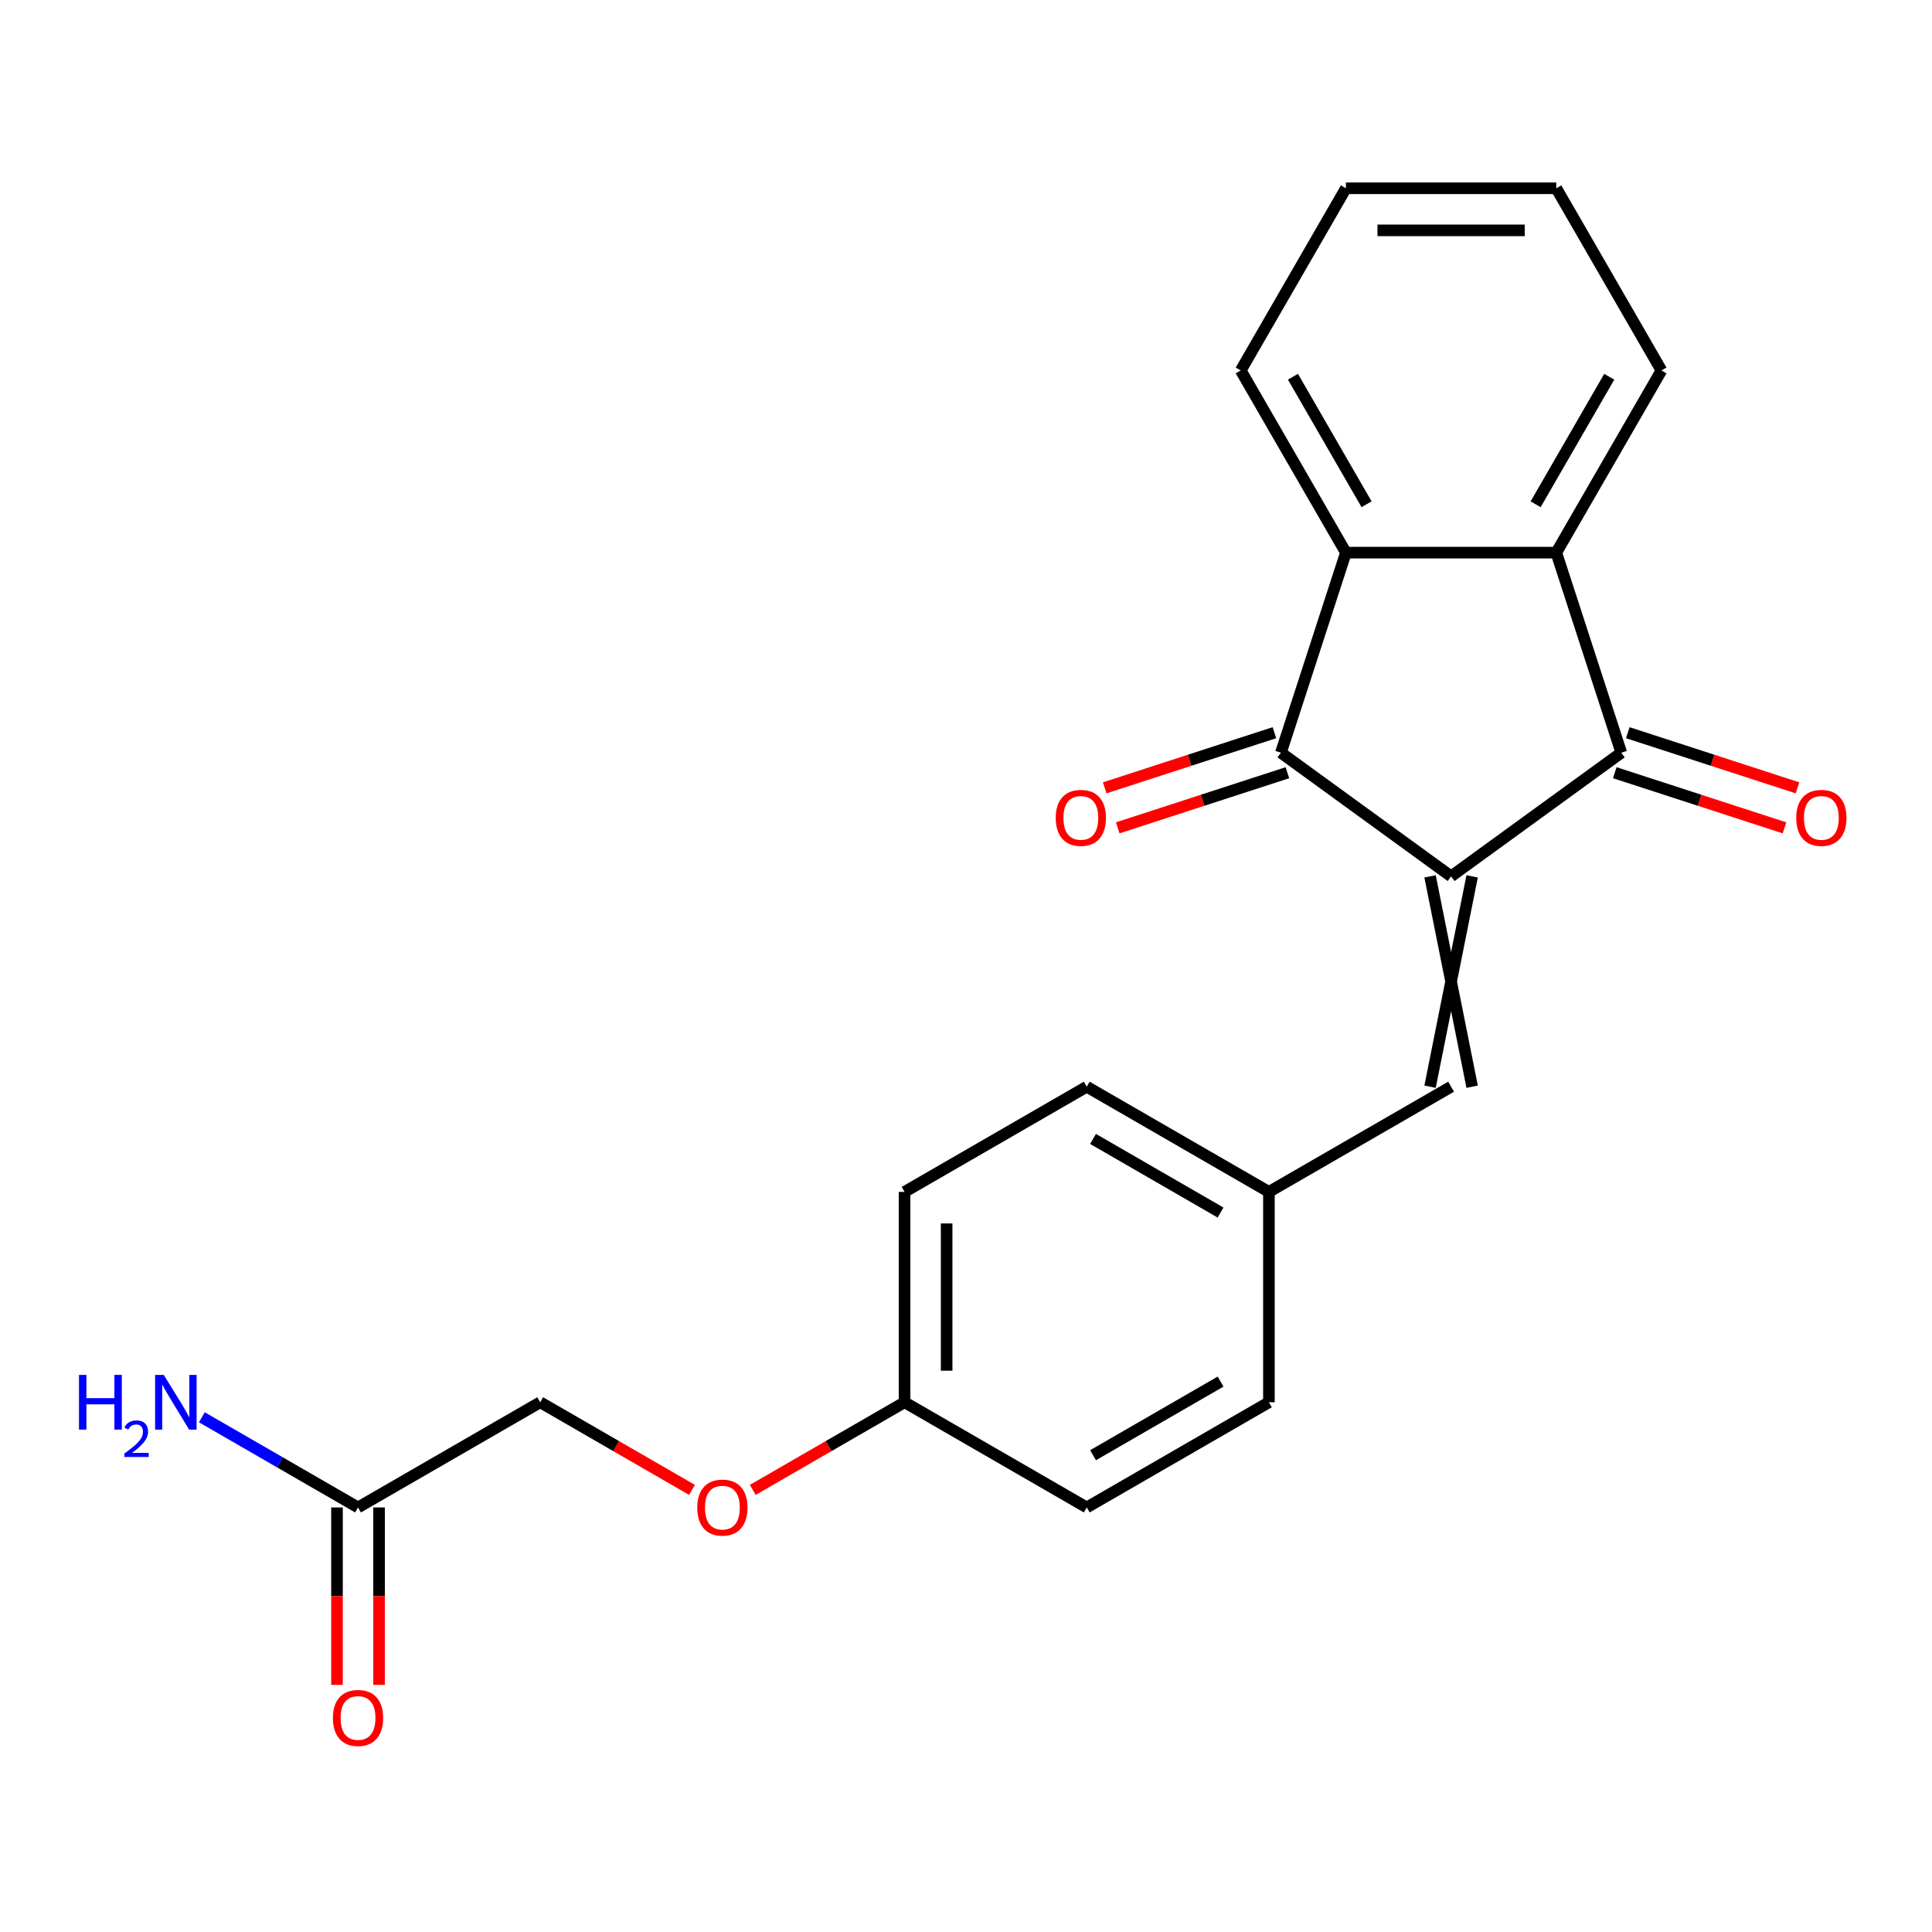 <?xml version='1.0' encoding='iso-8859-1'?>
<svg version='1.1' baseProfile='full'
              xmlns='http://www.w3.org/2000/svg'
                      xmlns:rdkit='http://www.rdkit.org/xml'
                      xmlns:xlink='http://www.w3.org/1999/xlink'
                  xml:space='preserve'
width='1000px' height='1000px' viewBox='0 0 1000 1000'>
<!-- END OF HEADER -->
<rect style='opacity:1.0;fill:#FFFFFF;stroke:none' width='1000' height='1000' x='0' y='0'> </rect>
<path class='bond-0' d='M 751.088,453.599 L 839.176,389.599' style='fill:none;fill-rule:evenodd;stroke:#000000;stroke-width:6px;stroke-linecap:butt;stroke-linejoin:miter;stroke-opacity:1' />
<path class='bond-1' d='M 751.088,453.599 L 663,389.599' style='fill:none;fill-rule:evenodd;stroke:#000000;stroke-width:6px;stroke-linecap:butt;stroke-linejoin:miter;stroke-opacity:1' />
<path class='bond-4' d='M 740.199,453.599 L 761.976,562.482' style='fill:none;fill-rule:evenodd;stroke:#000000;stroke-width:6px;stroke-linecap:butt;stroke-linejoin:miter;stroke-opacity:1' />
<path class='bond-4' d='M 761.976,453.599 L 740.199,562.482' style='fill:none;fill-rule:evenodd;stroke:#000000;stroke-width:6px;stroke-linecap:butt;stroke-linejoin:miter;stroke-opacity:1' />
<path class='bond-2' d='M 839.176,389.599 L 805.529,286.045' style='fill:none;fill-rule:evenodd;stroke:#000000;stroke-width:6px;stroke-linecap:butt;stroke-linejoin:miter;stroke-opacity:1' />
<path class='bond-6' d='M 835.811,399.954 L 879.727,414.223' style='fill:none;fill-rule:evenodd;stroke:#000000;stroke-width:6px;stroke-linecap:butt;stroke-linejoin:miter;stroke-opacity:1' />
<path class='bond-6' d='M 879.727,414.223 L 923.643,428.493' style='fill:none;fill-rule:evenodd;stroke:#FF0000;stroke-width:6px;stroke-linecap:butt;stroke-linejoin:miter;stroke-opacity:1' />
<path class='bond-6' d='M 842.541,379.243 L 886.457,393.513' style='fill:none;fill-rule:evenodd;stroke:#000000;stroke-width:6px;stroke-linecap:butt;stroke-linejoin:miter;stroke-opacity:1' />
<path class='bond-6' d='M 886.457,393.513 L 930.373,407.782' style='fill:none;fill-rule:evenodd;stroke:#FF0000;stroke-width:6px;stroke-linecap:butt;stroke-linejoin:miter;stroke-opacity:1' />
<path class='bond-3' d='M 663,389.599 L 696.646,286.045' style='fill:none;fill-rule:evenodd;stroke:#000000;stroke-width:6px;stroke-linecap:butt;stroke-linejoin:miter;stroke-opacity:1' />
<path class='bond-7' d='M 659.635,379.243 L 615.719,393.513' style='fill:none;fill-rule:evenodd;stroke:#000000;stroke-width:6px;stroke-linecap:butt;stroke-linejoin:miter;stroke-opacity:1' />
<path class='bond-7' d='M 615.719,393.513 L 571.803,407.782' style='fill:none;fill-rule:evenodd;stroke:#FF0000;stroke-width:6px;stroke-linecap:butt;stroke-linejoin:miter;stroke-opacity:1' />
<path class='bond-7' d='M 666.364,399.954 L 622.448,414.223' style='fill:none;fill-rule:evenodd;stroke:#000000;stroke-width:6px;stroke-linecap:butt;stroke-linejoin:miter;stroke-opacity:1' />
<path class='bond-7' d='M 622.448,414.223 L 578.532,428.493' style='fill:none;fill-rule:evenodd;stroke:#FF0000;stroke-width:6px;stroke-linecap:butt;stroke-linejoin:miter;stroke-opacity:1' />
<path class='bond-16' d='M 805.529,286.045 L 859.971,191.749' style='fill:none;fill-rule:evenodd;stroke:#000000;stroke-width:6px;stroke-linecap:butt;stroke-linejoin:miter;stroke-opacity:1' />
<path class='bond-16' d='M 794.836,261.012 L 832.946,195.005' style='fill:none;fill-rule:evenodd;stroke:#000000;stroke-width:6px;stroke-linecap:butt;stroke-linejoin:miter;stroke-opacity:1' />
<path class='bond-22' d='M 805.529,286.045 L 696.646,286.045' style='fill:none;fill-rule:evenodd;stroke:#000000;stroke-width:6px;stroke-linecap:butt;stroke-linejoin:miter;stroke-opacity:1' />
<path class='bond-17' d='M 696.646,286.045 L 642.205,191.749' style='fill:none;fill-rule:evenodd;stroke:#000000;stroke-width:6px;stroke-linecap:butt;stroke-linejoin:miter;stroke-opacity:1' />
<path class='bond-17' d='M 707.339,261.012 L 669.23,195.005' style='fill:none;fill-rule:evenodd;stroke:#000000;stroke-width:6px;stroke-linecap:butt;stroke-linejoin:miter;stroke-opacity:1' />
<path class='bond-9' d='M 751.088,562.482 L 656.792,616.923' style='fill:none;fill-rule:evenodd;stroke:#000000;stroke-width:6px;stroke-linecap:butt;stroke-linejoin:miter;stroke-opacity:1' />
<path class='bond-5' d='M 185.315,780.248 L 279.61,725.807' style='fill:none;fill-rule:evenodd;stroke:#000000;stroke-width:6px;stroke-linecap:butt;stroke-linejoin:miter;stroke-opacity:1' />
<path class='bond-8' d='M 174.426,780.248 L 174.426,826.169' style='fill:none;fill-rule:evenodd;stroke:#000000;stroke-width:6px;stroke-linecap:butt;stroke-linejoin:miter;stroke-opacity:1' />
<path class='bond-8' d='M 174.426,826.169 L 174.426,872.089' style='fill:none;fill-rule:evenodd;stroke:#FF0000;stroke-width:6px;stroke-linecap:butt;stroke-linejoin:miter;stroke-opacity:1' />
<path class='bond-8' d='M 196.203,780.248 L 196.203,826.169' style='fill:none;fill-rule:evenodd;stroke:#000000;stroke-width:6px;stroke-linecap:butt;stroke-linejoin:miter;stroke-opacity:1' />
<path class='bond-8' d='M 196.203,826.169 L 196.203,872.089' style='fill:none;fill-rule:evenodd;stroke:#FF0000;stroke-width:6px;stroke-linecap:butt;stroke-linejoin:miter;stroke-opacity:1' />
<path class='bond-12' d='M 185.315,780.248 L 144.898,756.913' style='fill:none;fill-rule:evenodd;stroke:#000000;stroke-width:6px;stroke-linecap:butt;stroke-linejoin:miter;stroke-opacity:1' />
<path class='bond-12' d='M 144.898,756.913 L 104.481,733.579' style='fill:none;fill-rule:evenodd;stroke:#0000FF;stroke-width:6px;stroke-linecap:butt;stroke-linejoin:miter;stroke-opacity:1' />
<path class='bond-14' d='M 656.792,616.923 L 656.792,725.807' style='fill:none;fill-rule:evenodd;stroke:#000000;stroke-width:6px;stroke-linecap:butt;stroke-linejoin:miter;stroke-opacity:1' />
<path class='bond-15' d='M 656.792,616.923 L 562.497,562.482' style='fill:none;fill-rule:evenodd;stroke:#000000;stroke-width:6px;stroke-linecap:butt;stroke-linejoin:miter;stroke-opacity:1' />
<path class='bond-15' d='M 631.76,627.616 L 565.753,589.507' style='fill:none;fill-rule:evenodd;stroke:#000000;stroke-width:6px;stroke-linecap:butt;stroke-linejoin:miter;stroke-opacity:1' />
<path class='bond-10' d='M 389.628,771.171 L 428.914,748.489' style='fill:none;fill-rule:evenodd;stroke:#FF0000;stroke-width:6px;stroke-linecap:butt;stroke-linejoin:miter;stroke-opacity:1' />
<path class='bond-10' d='M 428.914,748.489 L 468.201,725.807' style='fill:none;fill-rule:evenodd;stroke:#000000;stroke-width:6px;stroke-linecap:butt;stroke-linejoin:miter;stroke-opacity:1' />
<path class='bond-11' d='M 358.184,771.171 L 318.897,748.489' style='fill:none;fill-rule:evenodd;stroke:#FF0000;stroke-width:6px;stroke-linecap:butt;stroke-linejoin:miter;stroke-opacity:1' />
<path class='bond-11' d='M 318.897,748.489 L 279.61,725.807' style='fill:none;fill-rule:evenodd;stroke:#000000;stroke-width:6px;stroke-linecap:butt;stroke-linejoin:miter;stroke-opacity:1' />
<path class='bond-13' d='M 468.201,725.807 L 468.201,616.923' style='fill:none;fill-rule:evenodd;stroke:#000000;stroke-width:6px;stroke-linecap:butt;stroke-linejoin:miter;stroke-opacity:1' />
<path class='bond-13' d='M 489.978,709.474 L 489.978,633.256' style='fill:none;fill-rule:evenodd;stroke:#000000;stroke-width:6px;stroke-linecap:butt;stroke-linejoin:miter;stroke-opacity:1' />
<path class='bond-23' d='M 468.201,725.807 L 562.497,780.248' style='fill:none;fill-rule:evenodd;stroke:#000000;stroke-width:6px;stroke-linecap:butt;stroke-linejoin:miter;stroke-opacity:1' />
<path class='bond-18' d='M 656.792,725.807 L 562.497,780.248' style='fill:none;fill-rule:evenodd;stroke:#000000;stroke-width:6px;stroke-linecap:butt;stroke-linejoin:miter;stroke-opacity:1' />
<path class='bond-18' d='M 631.76,715.114 L 565.753,753.223' style='fill:none;fill-rule:evenodd;stroke:#000000;stroke-width:6px;stroke-linecap:butt;stroke-linejoin:miter;stroke-opacity:1' />
<path class='bond-19' d='M 562.497,562.482 L 468.201,616.923' style='fill:none;fill-rule:evenodd;stroke:#000000;stroke-width:6px;stroke-linecap:butt;stroke-linejoin:miter;stroke-opacity:1' />
<path class='bond-21' d='M 859.971,191.749 L 805.529,97.454' style='fill:none;fill-rule:evenodd;stroke:#000000;stroke-width:6px;stroke-linecap:butt;stroke-linejoin:miter;stroke-opacity:1' />
<path class='bond-20' d='M 642.205,191.749 L 696.646,97.454' style='fill:none;fill-rule:evenodd;stroke:#000000;stroke-width:6px;stroke-linecap:butt;stroke-linejoin:miter;stroke-opacity:1' />
<path class='bond-24' d='M 696.646,97.454 L 805.529,97.454' style='fill:none;fill-rule:evenodd;stroke:#000000;stroke-width:6px;stroke-linecap:butt;stroke-linejoin:miter;stroke-opacity:1' />
<path class='bond-24' d='M 712.979,119.23 L 789.197,119.23' style='fill:none;fill-rule:evenodd;stroke:#000000;stroke-width:6px;stroke-linecap:butt;stroke-linejoin:miter;stroke-opacity:1' />
<path  class='atom-7' d='M 929.73 423.326
Q 929.73 416.526, 933.09 412.726
Q 936.45 408.926, 942.73 408.926
Q 949.01 408.926, 952.37 412.726
Q 955.73 416.526, 955.73 423.326
Q 955.73 430.206, 952.33 434.126
Q 948.93 438.006, 942.73 438.006
Q 936.49 438.006, 933.09 434.126
Q 929.73 430.246, 929.73 423.326
M 942.73 434.806
Q 947.05 434.806, 949.37 431.926
Q 951.73 429.006, 951.73 423.326
Q 951.73 417.766, 949.37 414.966
Q 947.05 412.126, 942.73 412.126
Q 938.41 412.126, 936.05 414.926
Q 933.73 417.726, 933.73 423.326
Q 933.73 429.046, 936.05 431.926
Q 938.41 434.806, 942.73 434.806
' fill='#FF0000'/>
<path  class='atom-8' d='M 546.446 423.326
Q 546.446 416.526, 549.806 412.726
Q 553.166 408.926, 559.446 408.926
Q 565.726 408.926, 569.086 412.726
Q 572.446 416.526, 572.446 423.326
Q 572.446 430.206, 569.046 434.126
Q 565.646 438.006, 559.446 438.006
Q 553.206 438.006, 549.806 434.126
Q 546.446 430.246, 546.446 423.326
M 559.446 434.806
Q 563.766 434.806, 566.086 431.926
Q 568.446 429.006, 568.446 423.326
Q 568.446 417.766, 566.086 414.966
Q 563.766 412.126, 559.446 412.126
Q 555.126 412.126, 552.766 414.926
Q 550.446 417.726, 550.446 423.326
Q 550.446 429.046, 552.766 431.926
Q 555.126 434.806, 559.446 434.806
' fill='#FF0000'/>
<path  class='atom-9' d='M 172.315 889.211
Q 172.315 882.411, 175.675 878.611
Q 179.035 874.811, 185.315 874.811
Q 191.595 874.811, 194.955 878.611
Q 198.315 882.411, 198.315 889.211
Q 198.315 896.091, 194.915 900.011
Q 191.515 903.891, 185.315 903.891
Q 179.075 903.891, 175.675 900.011
Q 172.315 896.131, 172.315 889.211
M 185.315 900.691
Q 189.635 900.691, 191.955 897.811
Q 194.315 894.891, 194.315 889.211
Q 194.315 883.651, 191.955 880.851
Q 189.635 878.011, 185.315 878.011
Q 180.995 878.011, 178.635 880.811
Q 176.315 883.611, 176.315 889.211
Q 176.315 894.931, 178.635 897.811
Q 180.995 900.691, 185.315 900.691
' fill='#FF0000'/>
<path  class='atom-11' d='M 360.906 780.328
Q 360.906 773.528, 364.266 769.728
Q 367.626 765.928, 373.906 765.928
Q 380.186 765.928, 383.546 769.728
Q 386.906 773.528, 386.906 780.328
Q 386.906 787.208, 383.506 791.128
Q 380.106 795.008, 373.906 795.008
Q 367.666 795.008, 364.266 791.128
Q 360.906 787.248, 360.906 780.328
M 373.906 791.808
Q 378.226 791.808, 380.546 788.928
Q 382.906 786.008, 382.906 780.328
Q 382.906 774.768, 380.546 771.968
Q 378.226 769.128, 373.906 769.128
Q 369.586 769.128, 367.226 771.928
Q 364.906 774.728, 364.906 780.328
Q 364.906 786.048, 367.226 788.928
Q 369.586 791.808, 373.906 791.808
' fill='#FF0000'/>
<path  class='atom-13' d='M 40.886 711.647
L 44.726 711.647
L 44.726 723.687
L 59.206 723.687
L 59.206 711.647
L 63.046 711.647
L 63.046 739.967
L 59.206 739.967
L 59.206 726.887
L 44.726 726.887
L 44.726 739.967
L 40.886 739.967
L 40.886 711.647
' fill='#0000FF'/>
<path  class='atom-13' d='M 64.419 738.973
Q 65.106 737.204, 66.742 736.227
Q 68.379 735.224, 70.65 735.224
Q 73.474 735.224, 75.058 736.755
Q 76.642 738.287, 76.642 741.006
Q 76.642 743.778, 74.583 746.365
Q 72.55 748.952, 68.326 752.015
L 76.959 752.015
L 76.959 754.127
L 64.366 754.127
L 64.366 752.358
Q 67.851 749.876, 69.91 748.028
Q 71.996 746.18, 72.999 744.517
Q 74.002 742.854, 74.002 741.138
Q 74.002 739.343, 73.105 738.339
Q 72.207 737.336, 70.65 737.336
Q 69.145 737.336, 68.141 737.943
Q 67.138 738.551, 66.425 739.897
L 64.419 738.973
' fill='#0000FF'/>
<path  class='atom-13' d='M 84.759 711.647
L 94.039 726.647
Q 94.959 728.127, 96.439 730.807
Q 97.919 733.487, 97.999 733.647
L 97.999 711.647
L 101.759 711.647
L 101.759 739.967
L 97.879 739.967
L 87.919 723.567
Q 86.759 721.647, 85.519 719.447
Q 84.319 717.247, 83.959 716.567
L 83.959 739.967
L 80.279 739.967
L 80.279 711.647
L 84.759 711.647
' fill='#0000FF'/>
</svg>
